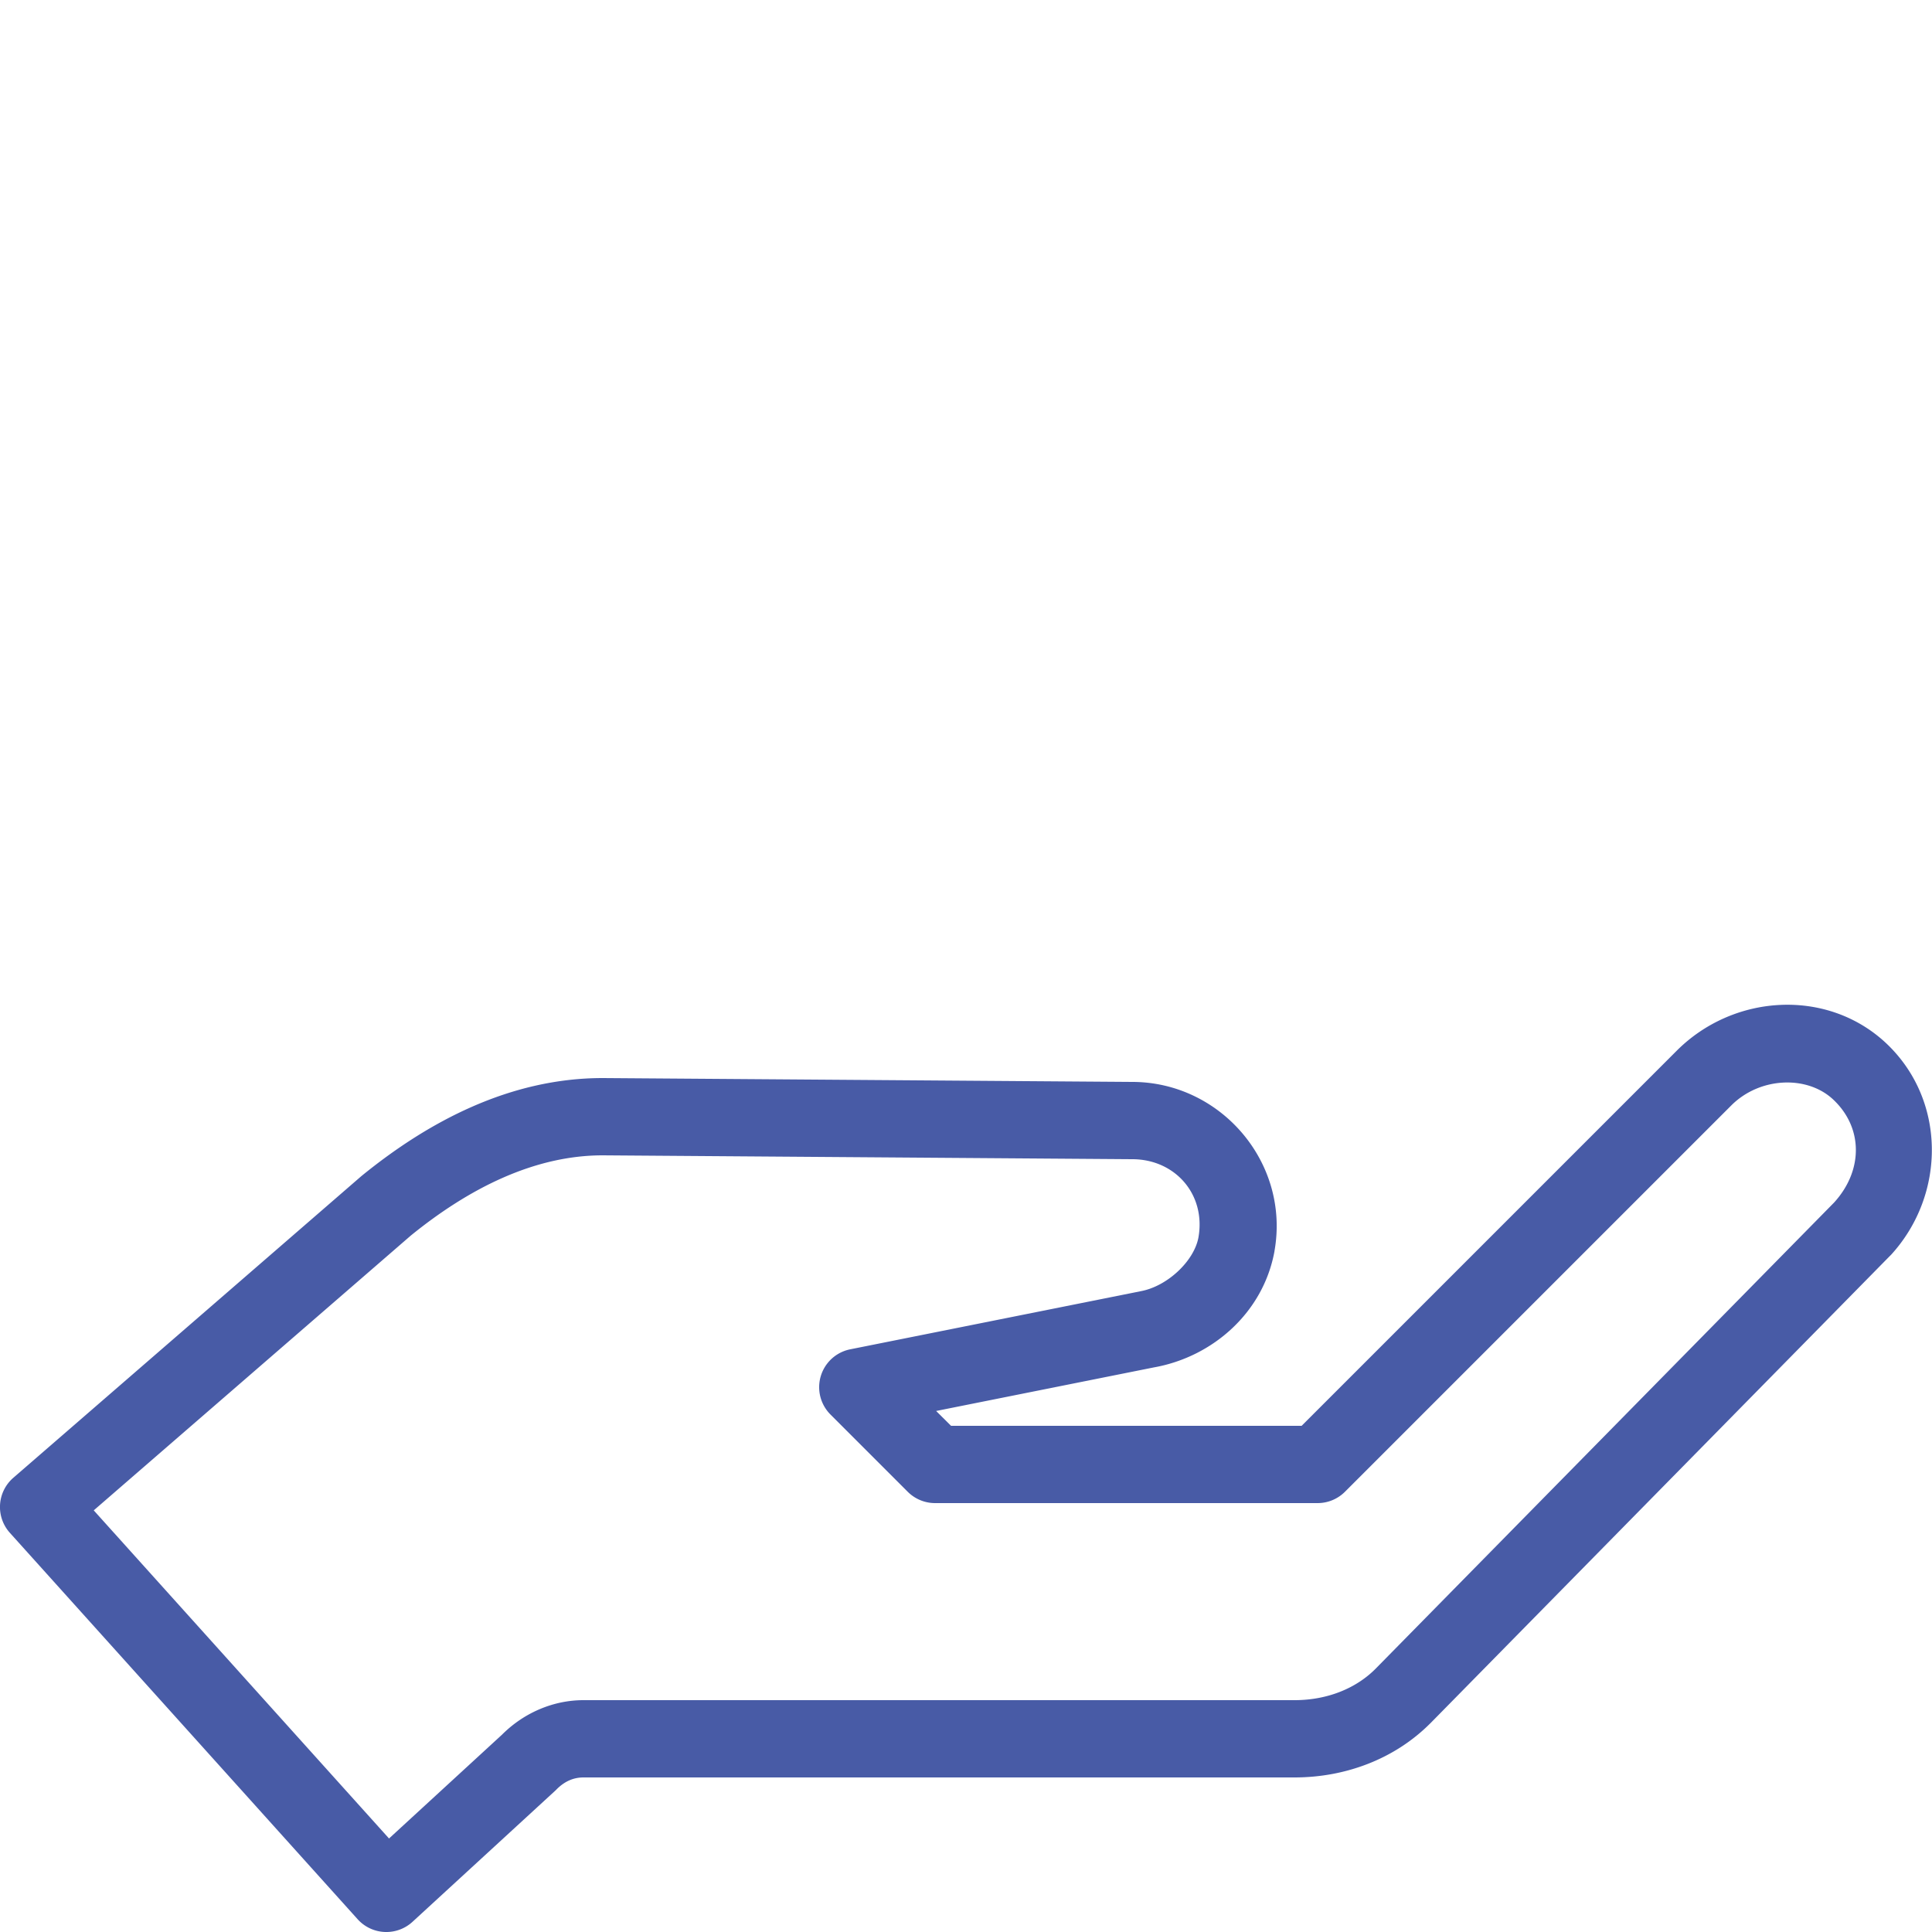 <?xml version="1.0" encoding="UTF-8"?> <svg xmlns="http://www.w3.org/2000/svg" viewBox="0 0 50 50" width="500" height="500"><path d="M46.059 26.008C45.087 26.056 44.125 26.461 43.393 27.193L33.686 36.9L24.613 36.9L24.227 36.516L29.879 35.385C29.879 35.385 29.881 35.385 29.881 35.385C31.395 35.109 32.697 33.961 32.984 32.379 A 1 1 0 0 0 32.984 32.373C33.388 30.087 31.589 28 29.301 28L15.607 27.9 A 1 1 0 0 0 15.6 27.9C13.182 27.9 11.075 29.038 9.369 30.424 A 1 1 0 0 0 9.346 30.443L0.346 38.244 A 1 1 0 0 0 0.256 39.67L9.256 49.67 A 1 1 0 0 0 10.676 49.736L14.377 46.336 A 1 1 0 0 0 14.406 46.307C14.629 46.083 14.866 46 15.1 46L33.5 46C34.842 46 36.106 45.509 37.008 44.607 A 1 1 0 0 0 37.014 44.602L48.912 32.502 A 1 1 0 0 0 48.938 32.477C50.374 30.909 50.376 28.43 48.775 26.963 A 1 1 0 0 0 48.773 26.961C48.01 26.267 47.03 25.959 46.059 26.008 z M 46.141 28.018C46.618 27.991 47.087 28.133 47.424 28.438C48.223 29.17 48.226 30.29 47.465 31.123C47.465 31.123 47.463 31.125 47.463 31.125L35.594 43.193C35.096 43.691 34.358 44 33.5 44L15.1 44C14.333 44 13.569 44.316 12.992 44.893L10.068 47.58L2.426 39.088L10.631 31.977C12.125 30.763 13.817 29.9 15.6 29.9L29.293 30 A 1 1 0 0 0 29.301 30C30.412 30 31.211 30.91 31.016 32.023C30.903 32.64 30.206 33.291 29.521 33.416 A 1 1 0 0 0 29.504 33.42L22.004 34.92 A 1 1 0 0 0 21.492 36.607L23.492 38.607 A 1 1 0 0 0 24.199 38.9L34.1 38.9 A 1 1 0 0 0 34.807 38.607L44.807 28.607C45.175 28.24 45.662 28.044 46.141 28.018 z" fill="#485BA6"></path></svg> 
